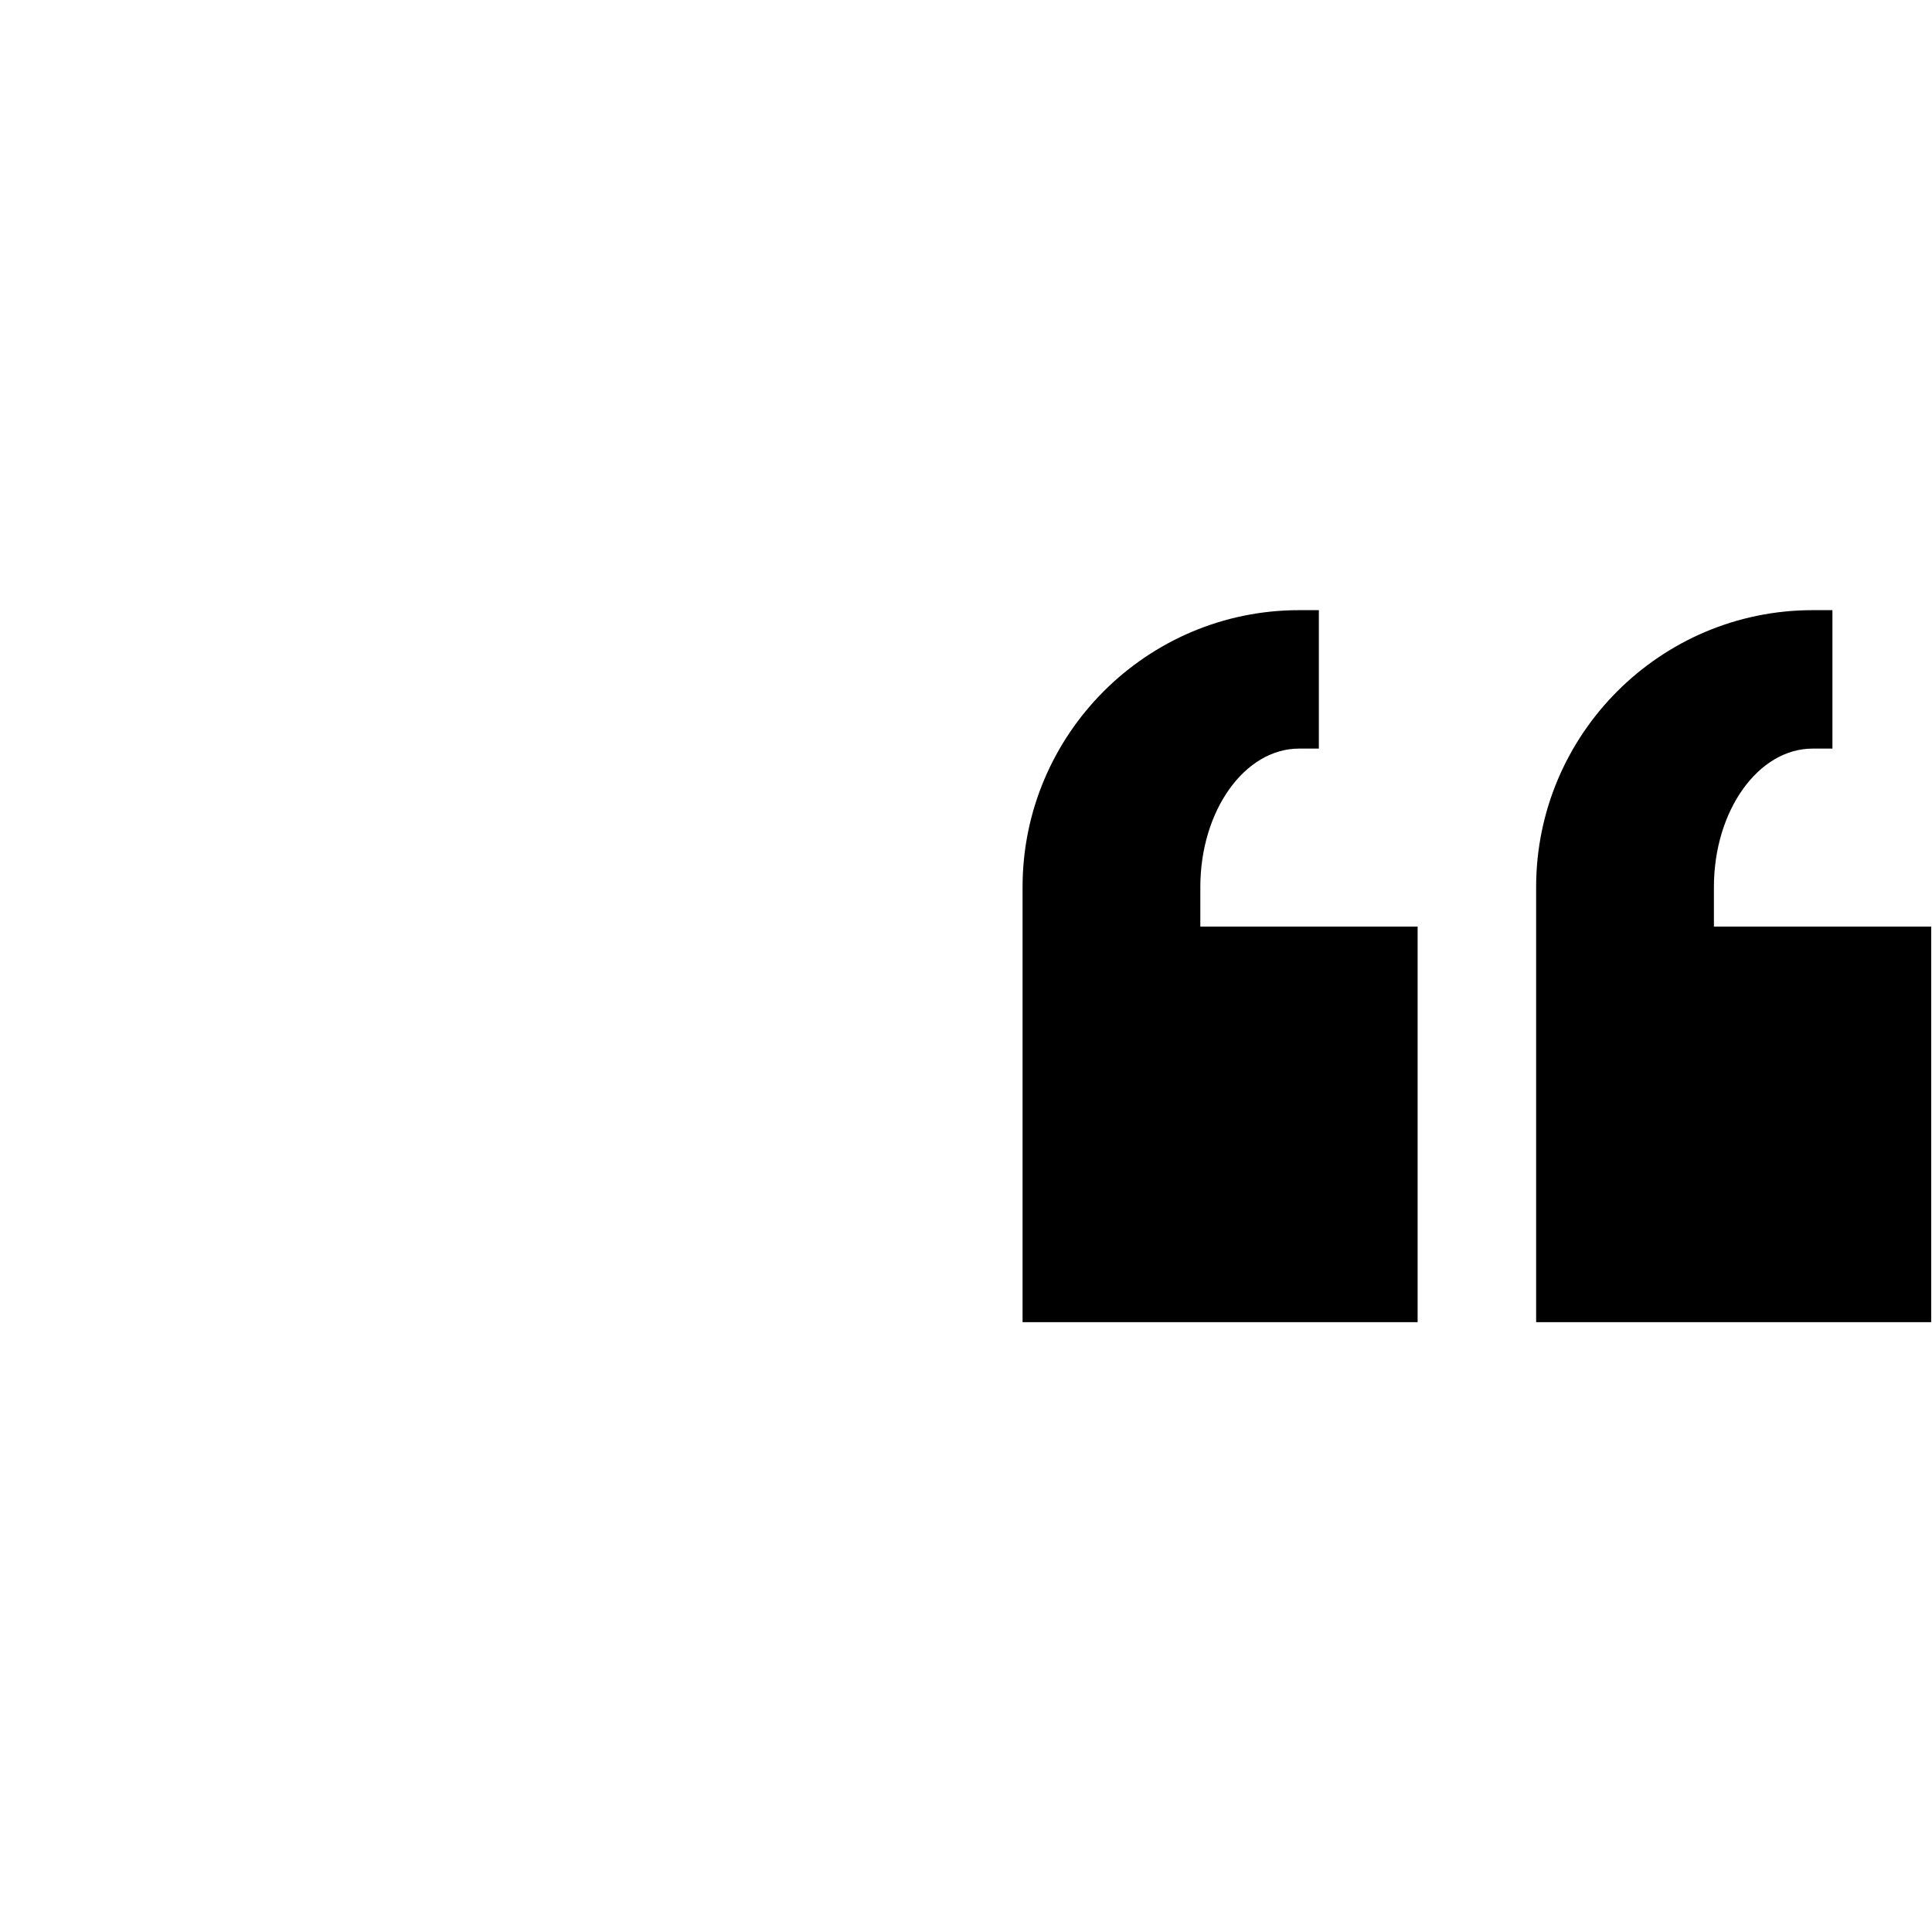 <svg xmlns="http://www.w3.org/2000/svg" xmlns:xlink="http://www.w3.org/1999/xlink" width="1080" zoomAndPan="magnify" viewBox="0 0 810 810" height="1080" preserveAspectRatio="xMidYMid meet" version="1.0"><defs><clipPath id="d477865b4d"><path d="M 428.688 255.812 L 809.688 255.812 L 809.688 554.312 L 428.688 554.312 Z M 428.688 255.812 " clip-rule="nonzero"/></clipPath></defs><g clip-path="url(#d477865b4d)"><path fill="#000000" d="M 544.652 255.812 C 480.73 255.812 428.715 307.895 428.715 371.895 L 428.715 554.312 L 594.344 554.312 L 594.344 388.477 L 503.246 388.477 L 503.246 371.895 C 503.246 339.895 521.816 313.852 544.652 313.852 L 552.938 313.852 L 552.938 255.812 Z M 759.973 255.812 C 696.051 255.812 644.031 307.895 644.031 371.895 L 644.031 554.312 L 809.66 554.312 L 809.66 388.477 L 718.566 388.477 L 718.566 371.895 C 718.566 339.895 737.133 313.852 759.973 313.852 L 768.254 313.852 L 768.254 255.812 Z M 759.973 255.812 " fill-opacity="1" fill-rule="nonzero"/></g></svg>